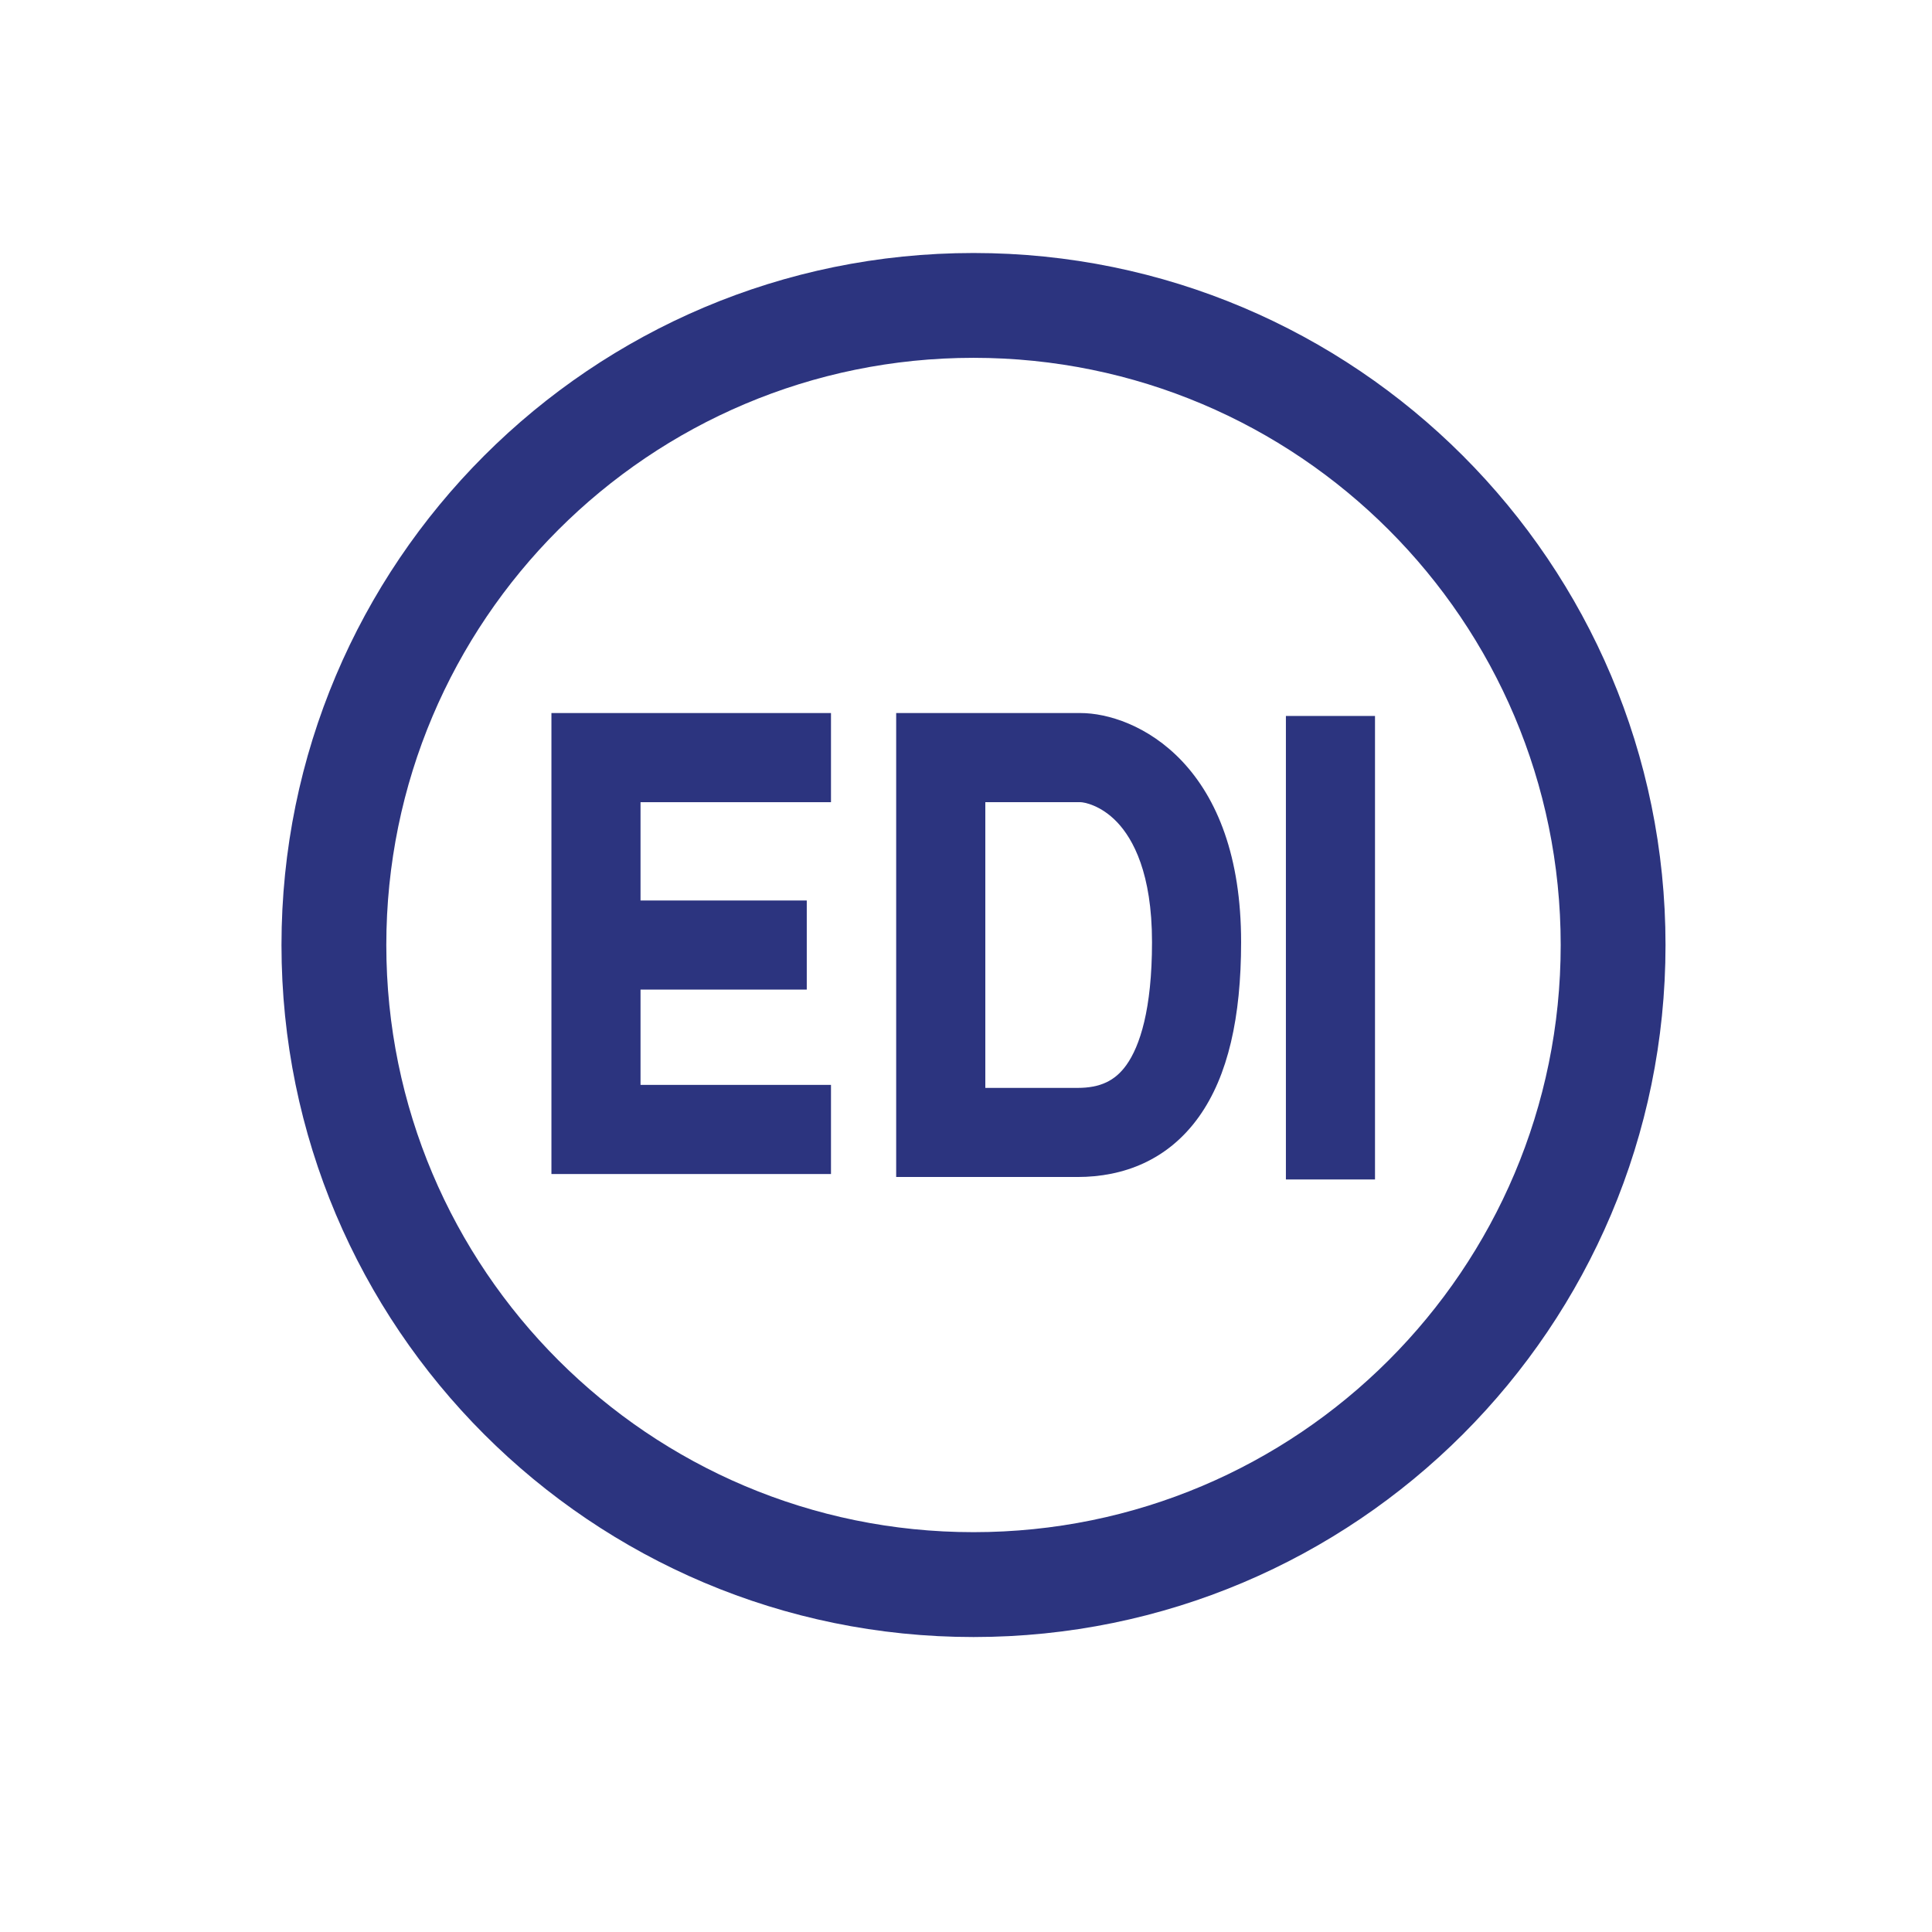<svg width="43" height="43" viewBox="0 0 43 43" fill="none" xmlns="http://www.w3.org/2000/svg">
<path fill-rule="evenodd" clip-rule="evenodd" d="M21.667 7.964C14.45 7.964 8.598 13.815 8.598 21.033C8.598 28.25 14.45 34.101 21.667 34.101C28.885 34.101 34.736 28.25 34.736 21.033C34.736 13.815 28.885 7.964 21.667 7.964ZM6.265 21.033C6.265 12.527 13.161 5.631 21.667 5.631C30.173 5.631 37.069 12.527 37.069 21.033C37.069 29.539 30.173 36.435 21.667 36.435C13.161 36.435 6.265 29.539 6.265 21.033Z" fill="#2C347F"/>
<path fill-rule="evenodd" clip-rule="evenodd" d="M12.273 15.87H18.495V17.854H14.256V24.146H18.495V26.13H12.273V15.87Z" fill="#2C347F"/>
<path fill-rule="evenodd" clip-rule="evenodd" d="M13.52 20.042H17.956V22.025H13.52V20.042Z" fill="#2C347F"/>
<path fill-rule="evenodd" clip-rule="evenodd" d="M28.62 26.251V15.935H30.603L30.603 26.251H28.62Z" fill="#2C347F"/>
<path fill-rule="evenodd" clip-rule="evenodd" d="M20.937 15.87H24.049C24.645 15.87 25.554 16.142 26.31 16.942C27.086 17.765 27.623 19.057 27.623 20.967C27.623 22.642 27.332 23.946 26.686 24.853C25.995 25.823 25.004 26.196 23.983 26.196H20.938H19.946V15.87H20.937ZM21.93 24.213H23.983C24.485 24.213 24.818 24.057 25.071 23.702C25.368 23.285 25.64 22.47 25.64 20.967C25.64 19.434 25.217 18.674 24.868 18.304C24.498 17.913 24.116 17.854 24.049 17.854H21.93L21.93 24.213Z" fill="#2C347F"/>
</svg>
